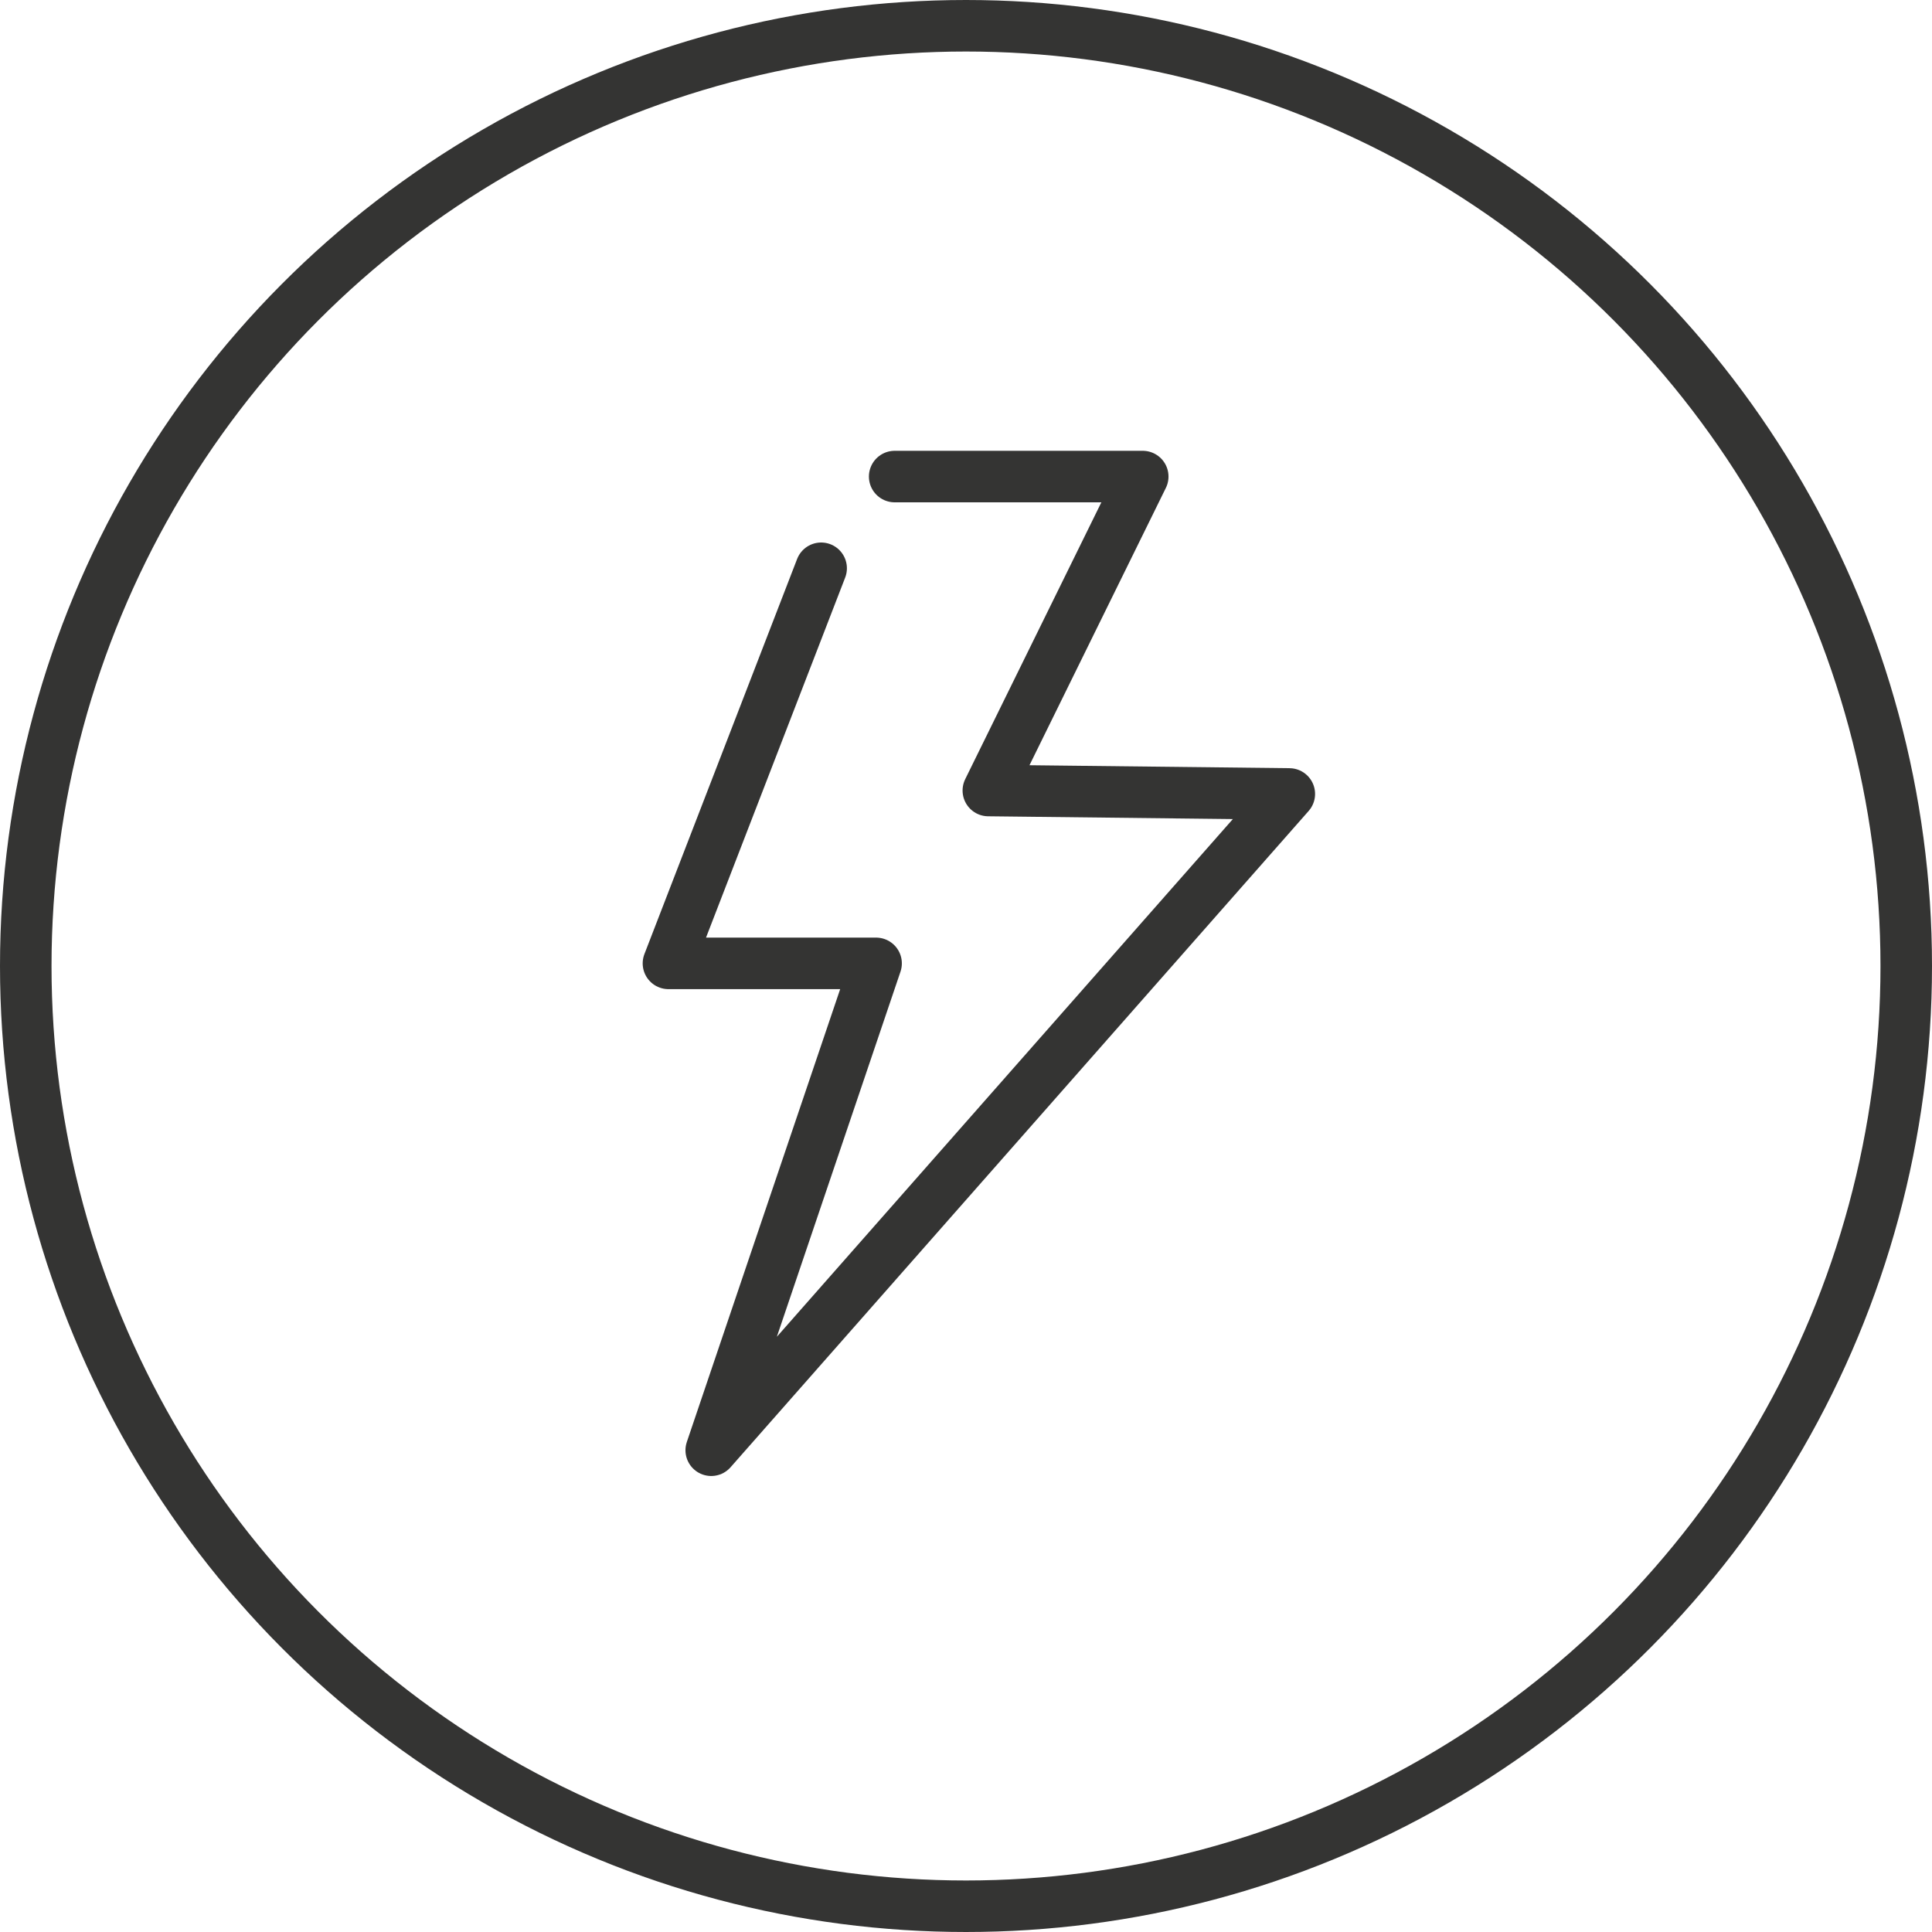 <svg xmlns="http://www.w3.org/2000/svg" width="75" height="75" viewBox="0 0 75 75">
  <g id="Group_98" data-name="Group 98" transform="translate(-286 -3466)">
    <g id="Ellipse_45" data-name="Ellipse 45" transform="translate(286 3466)" fill="none" stroke="#343433" stroke-width="2">
      <circle cx="37.5" cy="37.5" r="37.5" stroke="none"/>
      <circle cx="37.5" cy="37.5" r="36.5" fill="none"/>
    </g>
    <path id="Path_72" data-name="Path 72" d="M4807.56,2069.547h9.63l-5.994,12.188,11.684.133-22.441,25.477,6.4-18.9-8.061,0,5.928-15.338" transform="translate(-4486.829 1414.953)" fill="none" stroke="#343433" stroke-linecap="round" stroke-linejoin="round" stroke-width="2"/>
  </g>
</svg>
